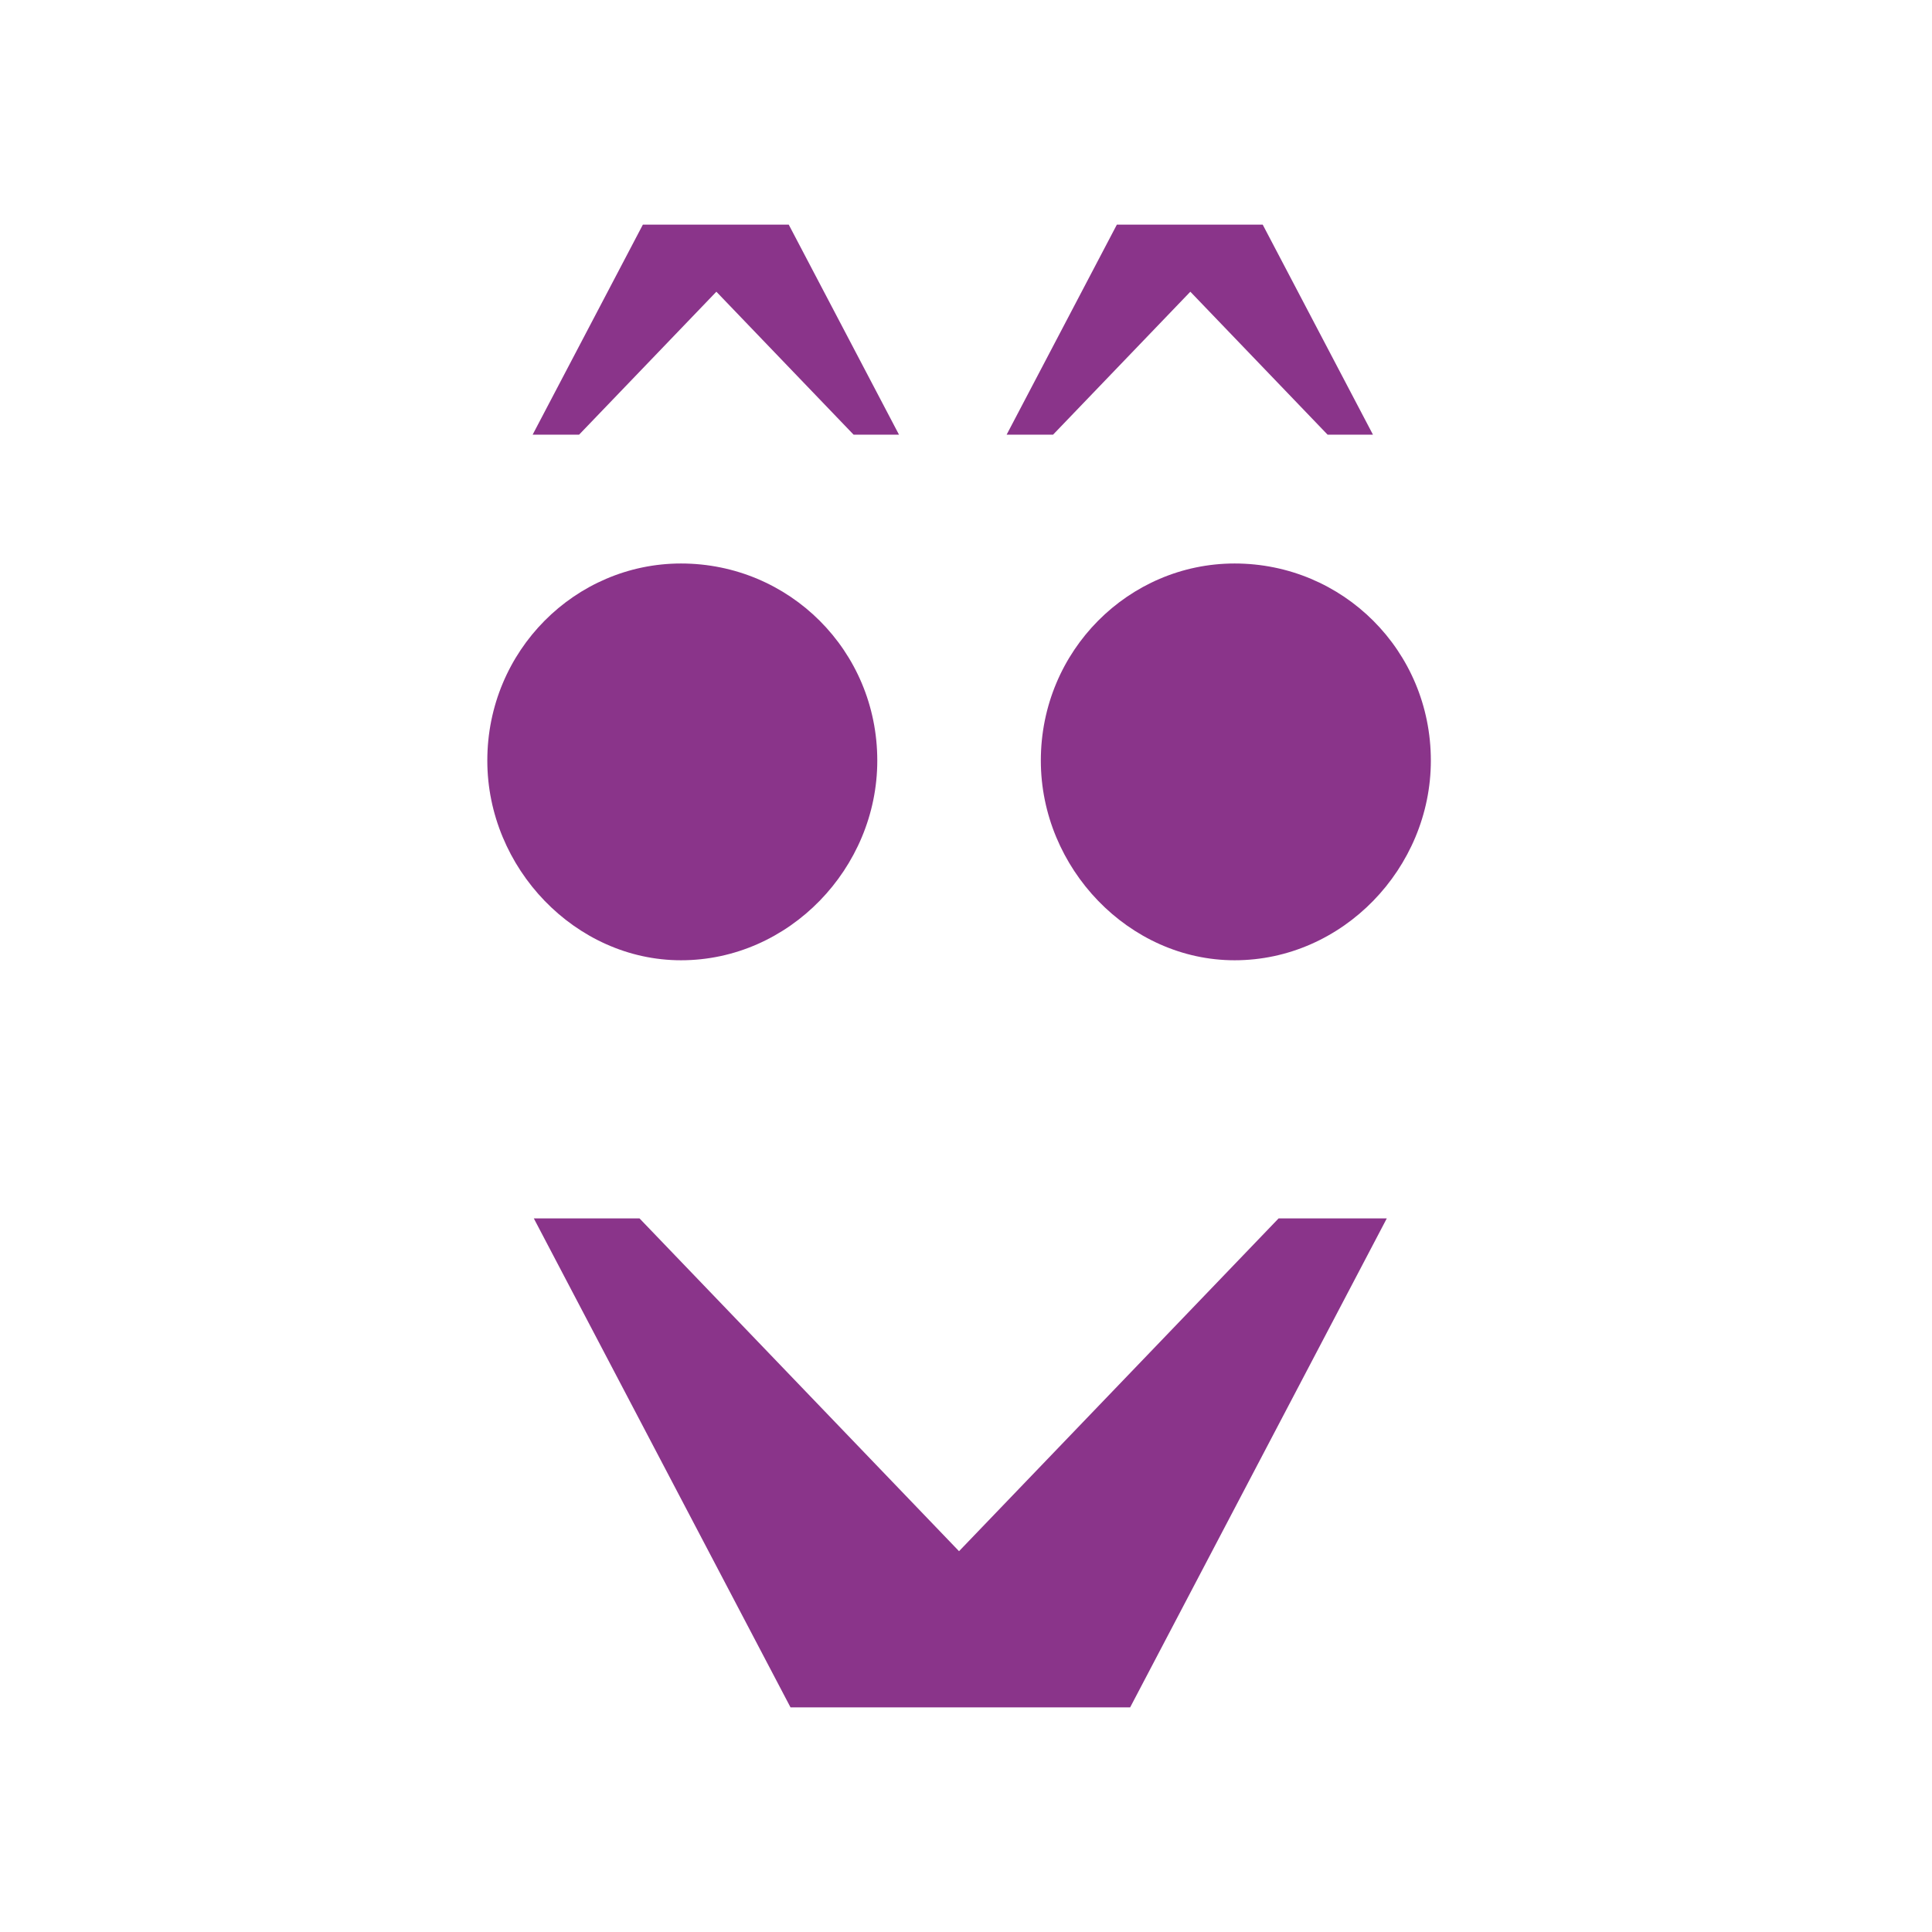 <svg xmlns="http://www.w3.org/2000/svg" xmlns:xlink="http://www.w3.org/1999/xlink" width="86" height="86"><path fill="#8A348A" transform="translate(21.692 10)" d="M34.516 0L28.023 0L23.117 9.348L25.184 9.348L31.294 2.985L37.403 9.348L39.423 9.348L34.516 0ZM13.418 0L6.924 0L2.018 9.348L4.086 9.348L10.196 2.985L16.304 9.348L18.325 9.348L13.418 0ZM13.496 66L28.615 66L40.039 44.235L35.223 44.235L20.998 59.049L6.775 44.235L2.07 44.235L13.496 66ZM24.639 23.857C24.639 28.643 28.56 32.745 33.265 32.745C38.08 32.745 42 28.643 42 23.857C42 18.957 38.08 15.083 33.265 15.083C28.56 15.083 24.639 18.957 24.639 23.857L24.639 23.857ZM0 23.857C0 18.957 3.921 15.083 8.622 15.083C13.438 15.083 17.359 18.957 17.359 23.857C17.359 28.643 13.438 32.745 8.622 32.745C3.921 32.745 0 28.643 0 23.857L0 23.857Z" fill-rule="evenodd"></path></svg>